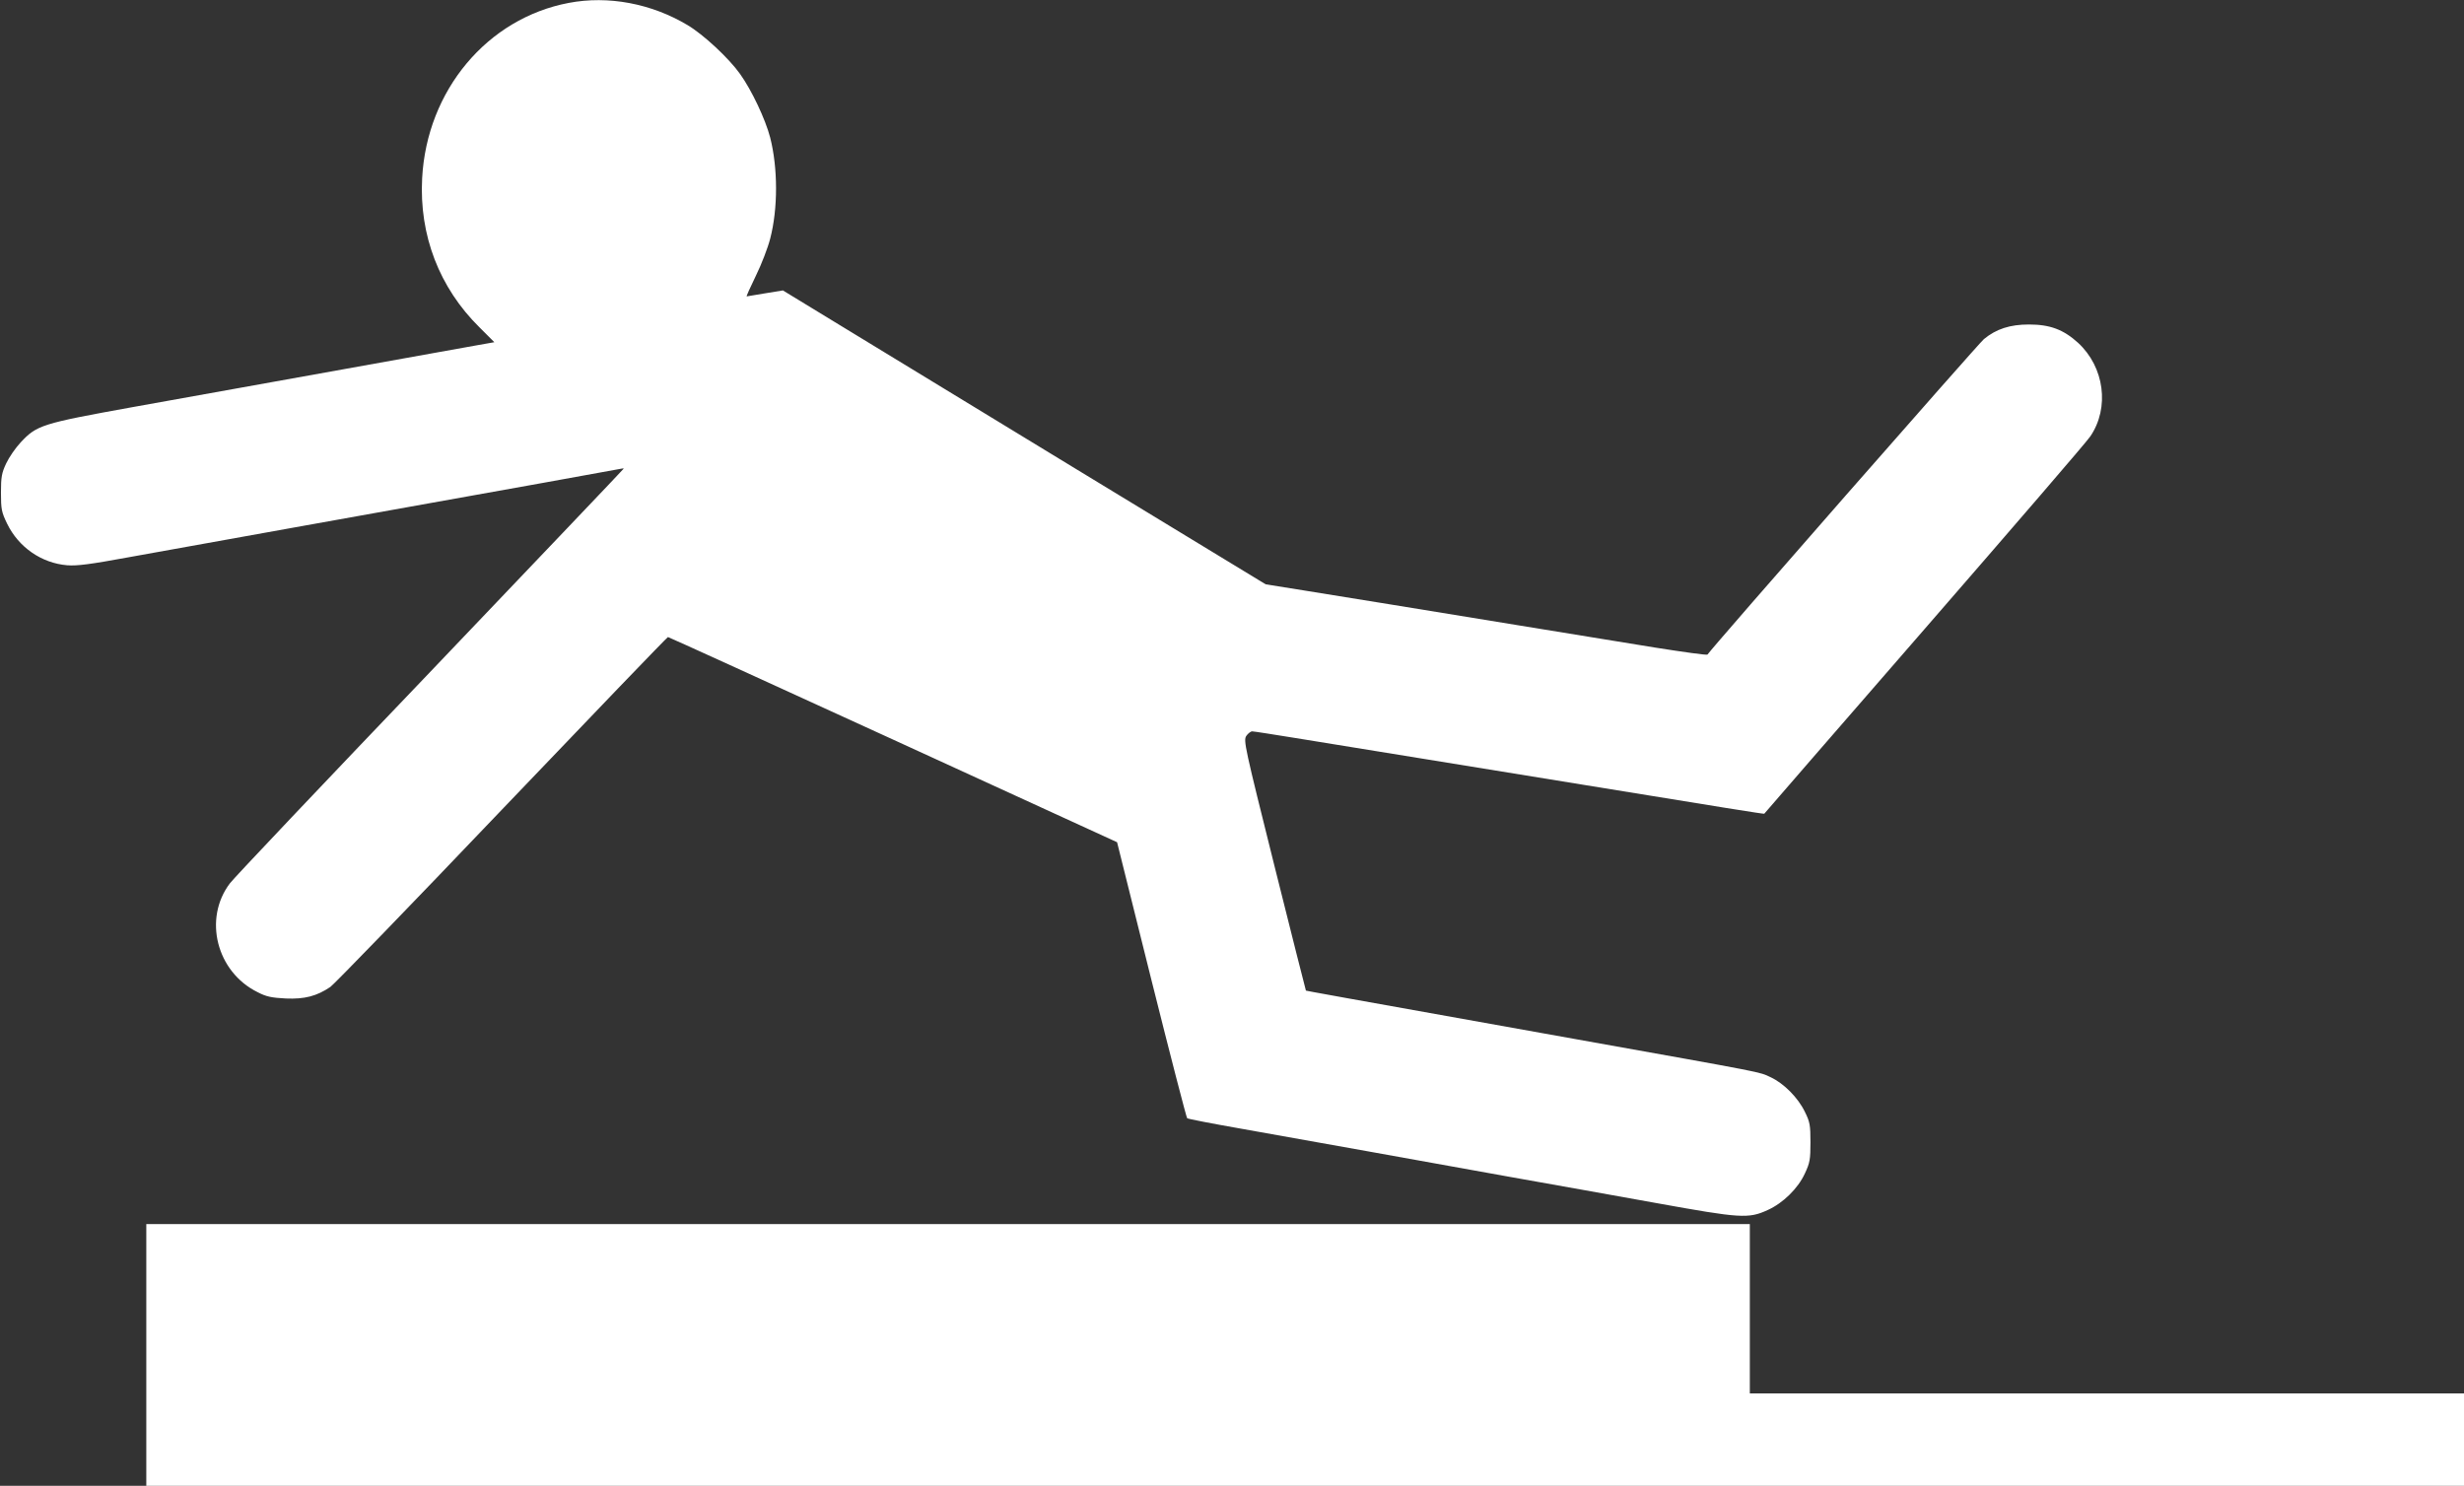 <?xml version="1.0" standalone="no"?>
<!DOCTYPE svg PUBLIC "-//W3C//DTD SVG 20010904//EN"
 "http://www.w3.org/TR/2001/REC-SVG-20010904/DTD/svg10.dtd">
<svg version="1.0" xmlns="http://www.w3.org/2000/svg"
 width="1280pt" height="772pt" viewBox="0 0 1280 772"
 preserveAspectRatio="xMidYMid meet">
<rect x="0" y="0" width="1280" height="772" fill="#333333" stroke="none"/>
<g transform="translate(0,772) scale(0.1,-0.1)"
fill="#ffffff" stroke="none">
<path d="M2955 7705 c-424 -80 -738 -455 -762 -911 -16 -296 89 -569 298 -775
l77 -77 -96 -17 c-156 -28 -1329 -239 -1787 -321 -470 -85 -494 -93 -578 -183
-27 -29 -60 -77 -75 -109 -23 -49 -27 -70 -27 -152 0 -86 3 -101 32 -161 60
-123 179 -205 312 -216 52 -4 120 5 316 41 253 46 1435 258 2150 386 215 39
398 72 408 74 9 2 17 3 17 1 0 -2 -453 -477 -1006 -1057 -554 -579 -1022
-1073 -1040 -1098 -139 -184 -69 -460 144 -565 46 -24 73 -29 147 -33 97 -4
160 12 231 60 19 13 420 427 891 921 471 493 859 897 863 897 4 0 530 -240
1170 -533 l1163 -533 178 -714 c98 -392 182 -716 186 -720 5 -4 130 -28 278
-54 149 -27 443 -79 655 -117 212 -38 549 -99 750 -135 201 -35 541 -97 755
-135 437 -79 478 -82 578 -36 80 36 158 113 193 190 26 55 29 73 29 162 0 89
-3 106 -29 158 -35 73 -109 148 -178 180 -62 29 -13 19 -1008 197 -1308 234
-1405 252 -1406 253 -1 1 -75 294 -164 650 -154 617 -161 649 -146 673 9 13
23 24 31 24 8 0 110 -16 227 -35 469 -76 1277 -207 1508 -245 705 -115 923
-150 925 -148 1 2 376 434 834 961 457 526 845 976 860 1000 101 149 73 360
-64 486 -76 69 -146 95 -255 95 -98 0 -170 -23 -234 -76 -28 -23 -1404 -1593
-1436 -1639 -3 -4 -124 13 -270 36 -146 24 -461 75 -700 114 -239 39 -545 89
-680 111 -135 22 -335 54 -445 72 l-200 32 -985 599 c-542 330 -1106 674
-1254 764 l-269 164 -92 -15 c-51 -9 -94 -16 -96 -16 -3 0 19 48 48 108 29 59
62 145 74 192 41 157 40 368 0 525 -25 96 -96 246 -156 330 -58 82 -191 206
-274 255 -188 112 -411 154 -616 115z"/>
<path d="M760 680 l0 -680 6020 0 6020 0 0 240 0 240 -1855 0 -1855 0 0 440 0
440 -4165 0 -4165 0 0 -680z"/>
</g>
</svg>
